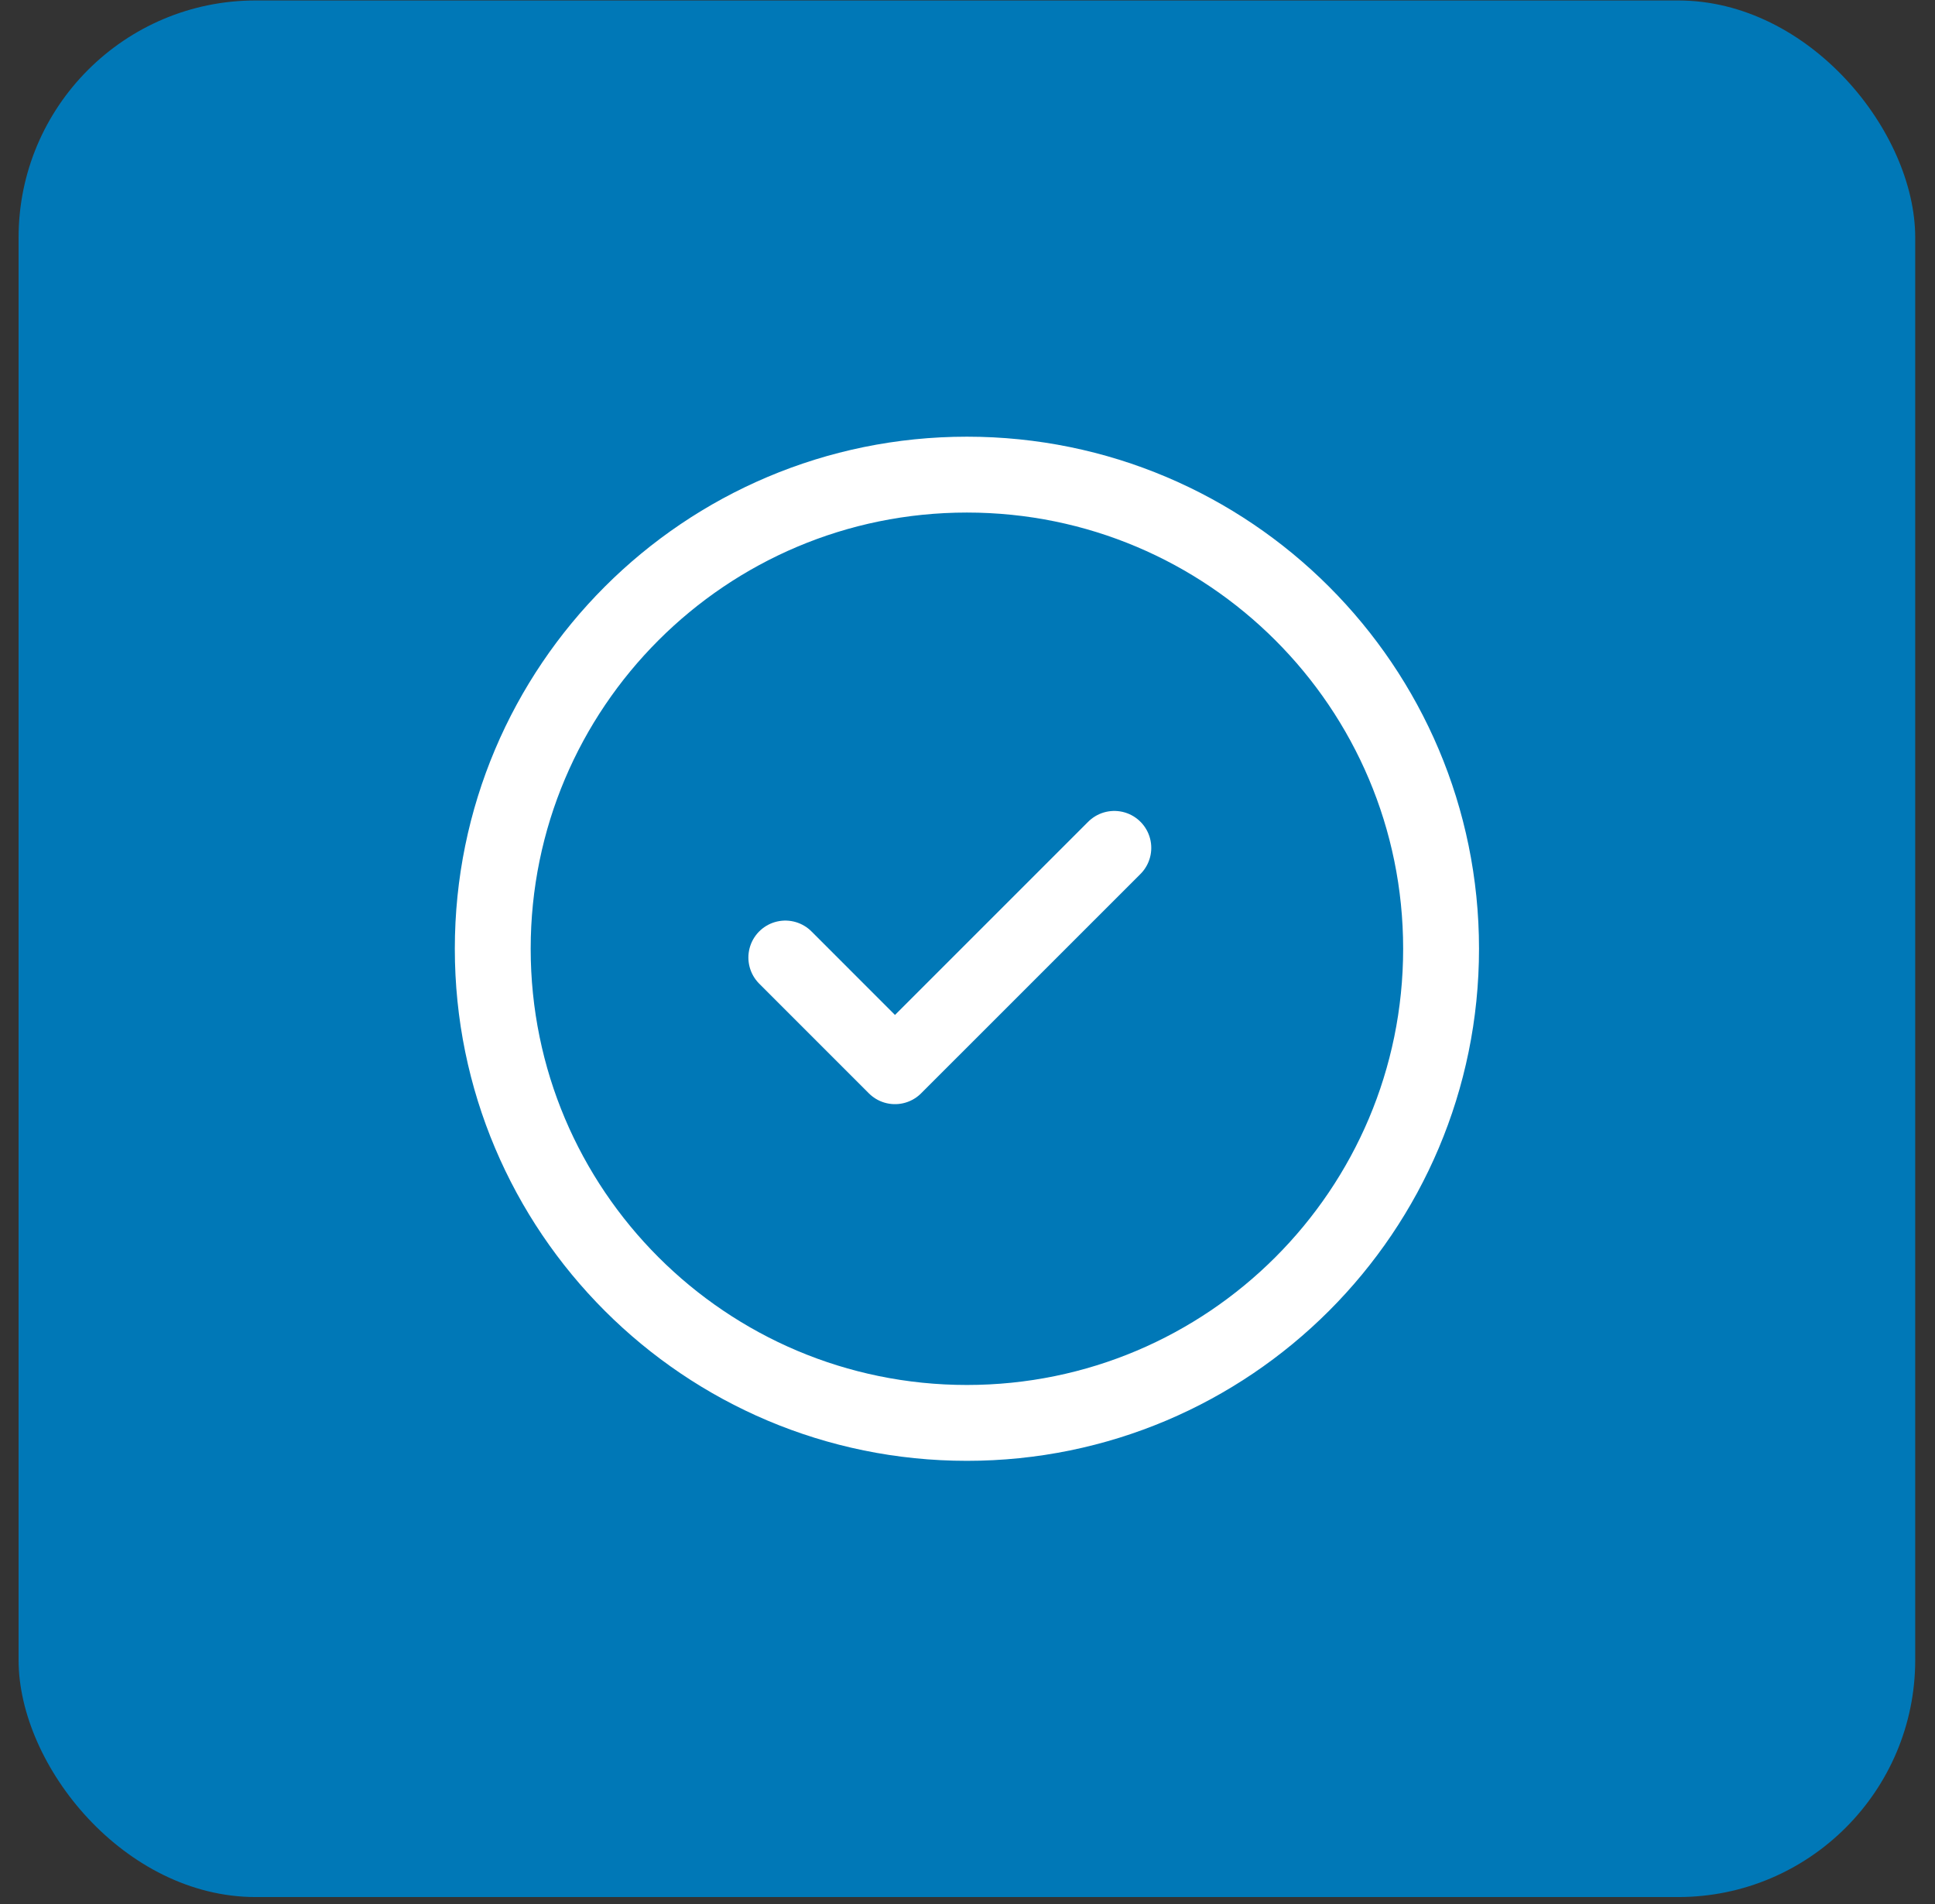 <svg width="63" height="62" viewBox="0 0 63 62" fill="none" xmlns="http://www.w3.org/2000/svg">
<rect x="0" y="0" width="63" height="62" fill="#333333" stroke="none"/>
<rect x="0.605" y="0.015" width="61.751" height="61.751" rx="7.719" fill="#0078B7"/>
<path d="M31.481 46.328C40.007 46.328 46.919 39.416 46.919 30.89C46.919 22.364 40.007 15.453 31.481 15.453C22.955 15.453 16.043 22.364 16.043 30.89C16.043 39.416 22.955 46.328 31.481 46.328Z" stroke="white" stroke-width="2.47" stroke-linecap="round" stroke-linejoin="round"/>
<path d="M36.28 27.606L29.139 34.747L25.569 31.176" stroke="white" stroke-width="2.406" stroke-linecap="round" stroke-linejoin="round"/>
</svg>
